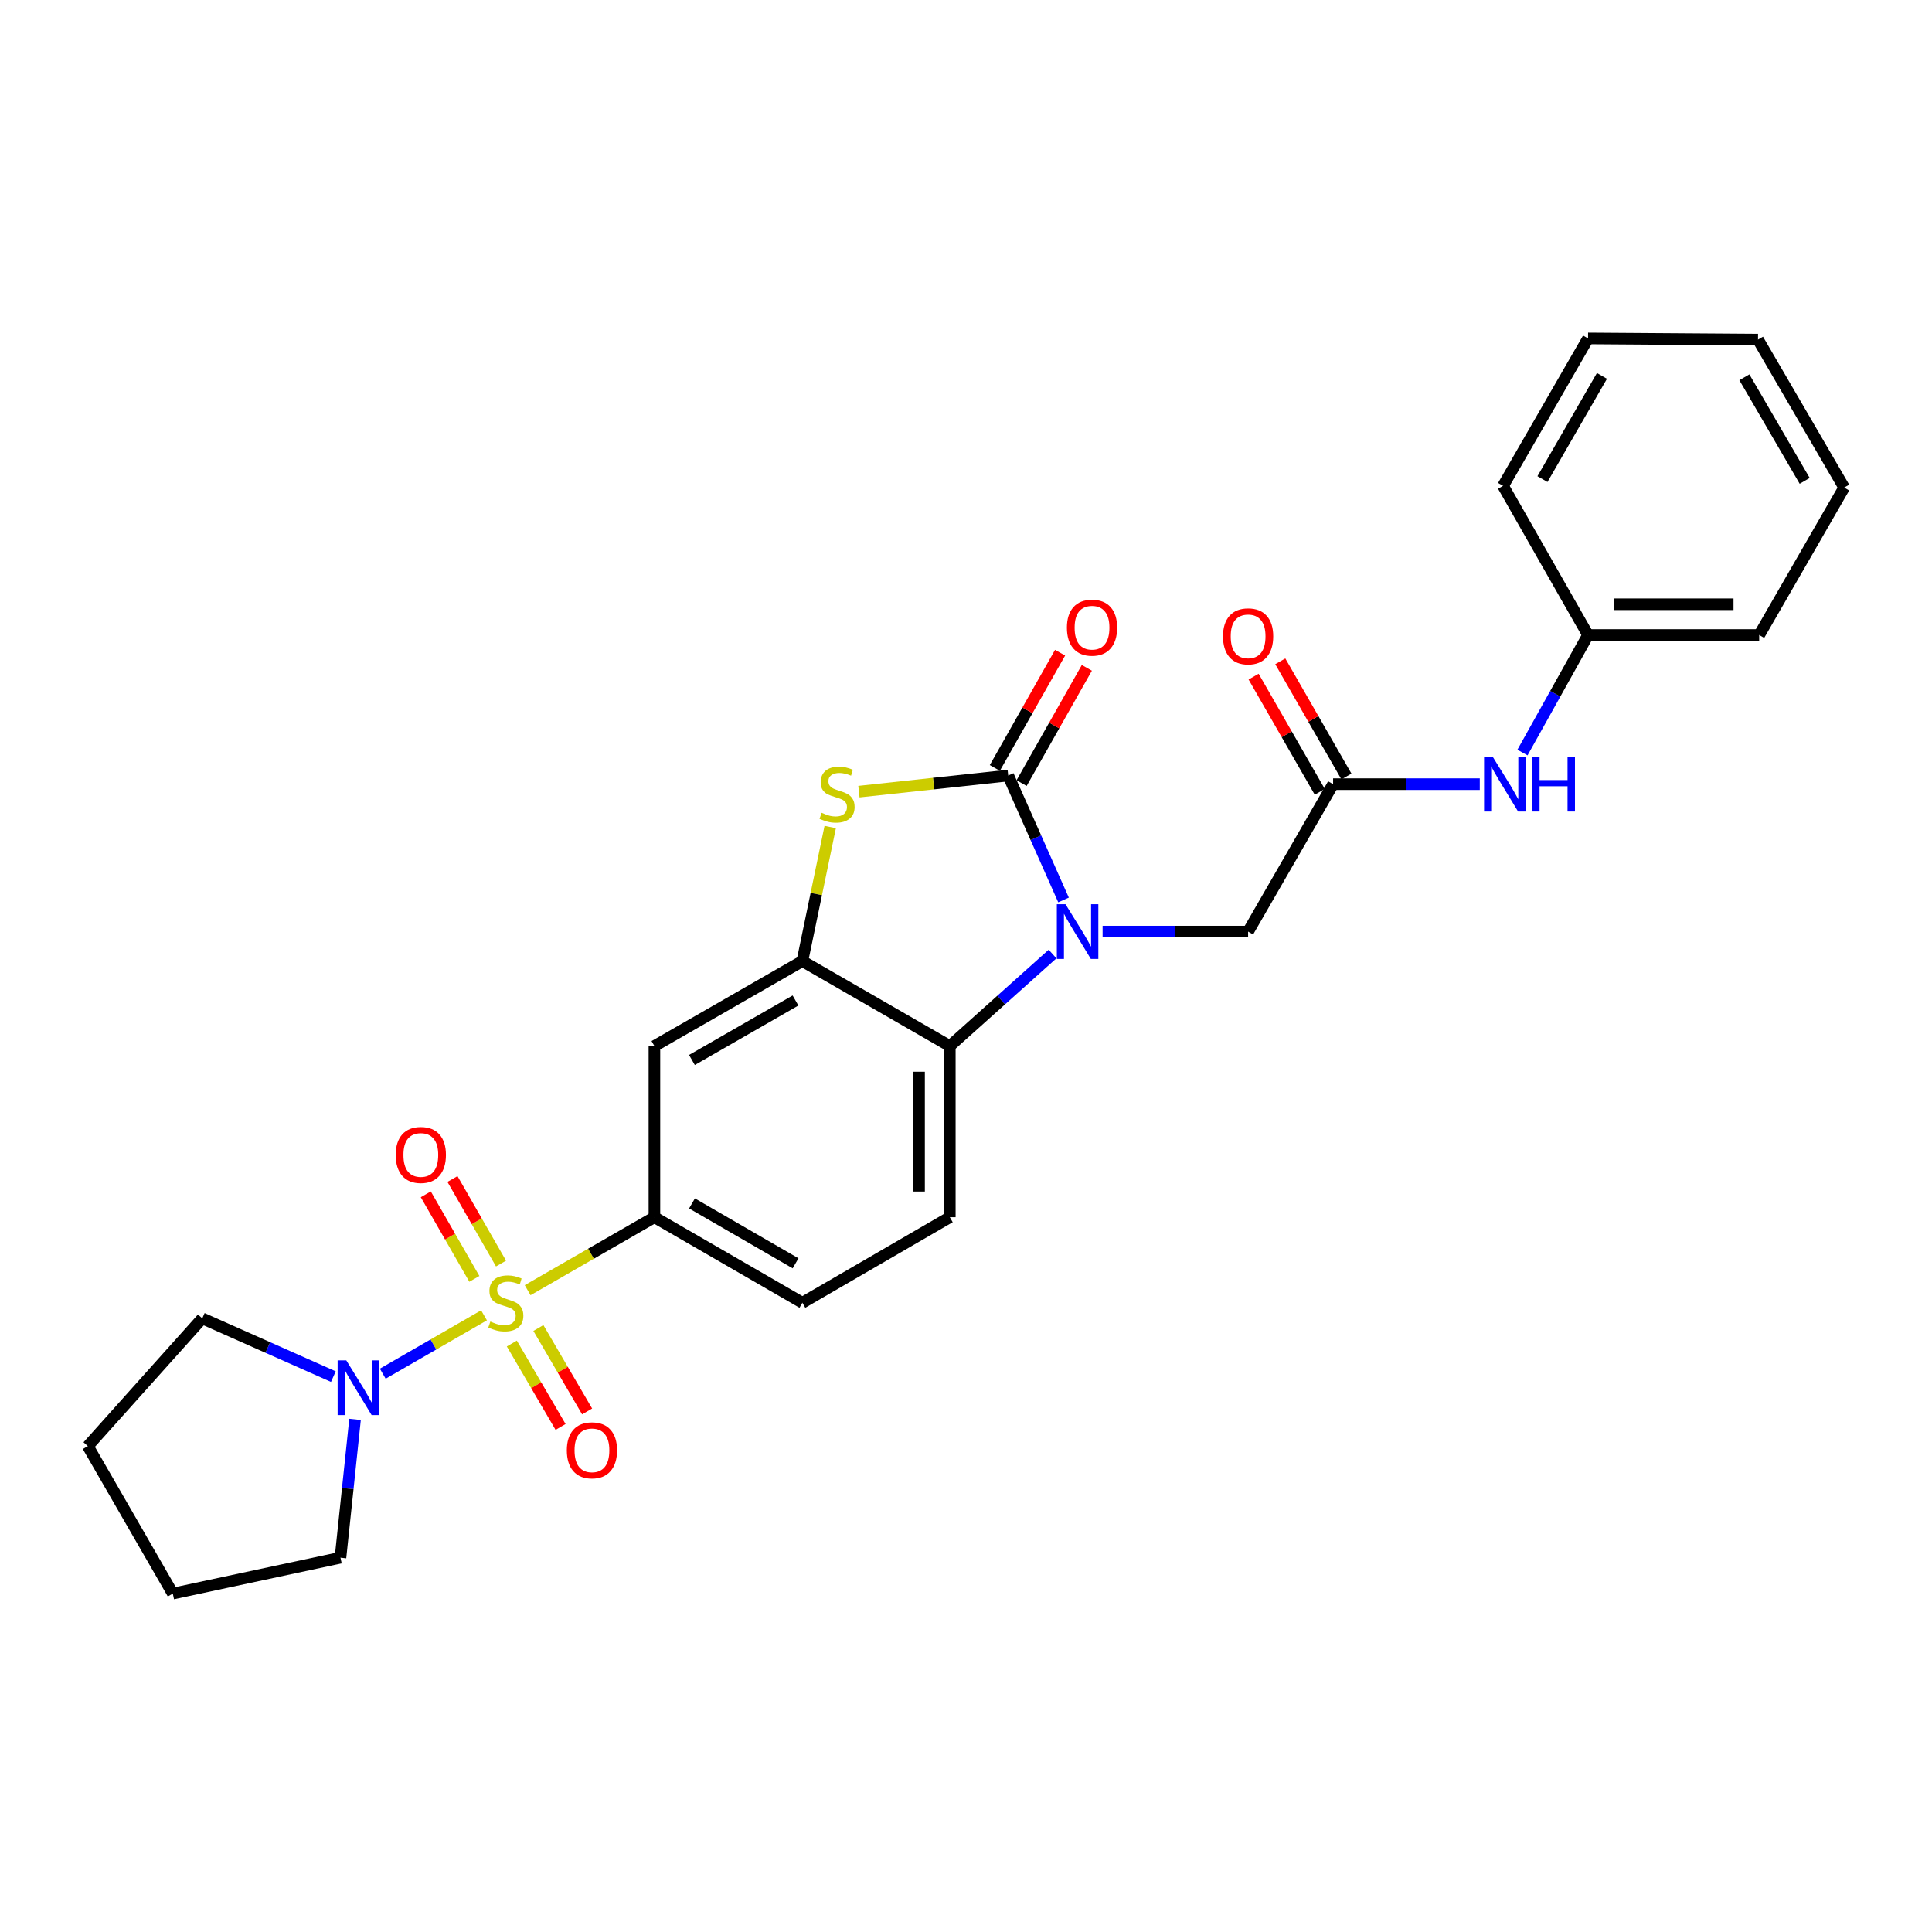 <?xml version='1.0' encoding='iso-8859-1'?>
<svg version='1.1' baseProfile='full'
              xmlns='http://www.w3.org/2000/svg'
                      xmlns:rdkit='http://www.rdkit.org/xml'
                      xmlns:xlink='http://www.w3.org/1999/xlink'
                  xml:space='preserve'
width='1000px' height='1000px' viewBox='0 0 1000 1000'>
<!-- END OF HEADER -->
<rect style='opacity:1.0;fill:#FFFFFF;stroke:none' width='1000' height='1000' x='0' y='0'> </rect>
<path class='bond-5' d='M 273.106,667.803 L 305.916,648.914' style='fill:none;fill-rule:evenodd;stroke:#CCCC00;stroke-width:6px;stroke-linecap:butt;stroke-linejoin:miter;stroke-opacity:1' />
<path class='bond-5' d='M 305.916,648.914 L 338.726,630.026' style='fill:none;fill-rule:evenodd;stroke:#000000;stroke-width:6px;stroke-linecap:butt;stroke-linejoin:miter;stroke-opacity:1' />
<path class='bond-6' d='M 250.525,680.811 L 224.32,695.918' style='fill:none;fill-rule:evenodd;stroke:#CCCC00;stroke-width:6px;stroke-linecap:butt;stroke-linejoin:miter;stroke-opacity:1' />
<path class='bond-6' d='M 224.32,695.918 L 198.115,711.025' style='fill:none;fill-rule:evenodd;stroke:#0000FF;stroke-width:6px;stroke-linecap:butt;stroke-linejoin:miter;stroke-opacity:1' />
<path class='bond-10' d='M 264.921,695.412 L 277.536,717' style='fill:none;fill-rule:evenodd;stroke:#CCCC00;stroke-width:6px;stroke-linecap:butt;stroke-linejoin:miter;stroke-opacity:1' />
<path class='bond-10' d='M 277.536,717 L 290.15,738.588' style='fill:none;fill-rule:evenodd;stroke:#FF0000;stroke-width:6px;stroke-linecap:butt;stroke-linejoin:miter;stroke-opacity:1' />
<path class='bond-10' d='M 278.664,687.382 L 291.278,708.97' style='fill:none;fill-rule:evenodd;stroke:#CCCC00;stroke-width:6px;stroke-linecap:butt;stroke-linejoin:miter;stroke-opacity:1' />
<path class='bond-10' d='M 291.278,708.97 L 303.892,730.558' style='fill:none;fill-rule:evenodd;stroke:#FF0000;stroke-width:6px;stroke-linecap:butt;stroke-linejoin:miter;stroke-opacity:1' />
<path class='bond-11' d='M 259.33,654.016 L 246.761,632.133' style='fill:none;fill-rule:evenodd;stroke:#CCCC00;stroke-width:6px;stroke-linecap:butt;stroke-linejoin:miter;stroke-opacity:1' />
<path class='bond-11' d='M 246.761,632.133 L 234.193,610.25' style='fill:none;fill-rule:evenodd;stroke:#FF0000;stroke-width:6px;stroke-linecap:butt;stroke-linejoin:miter;stroke-opacity:1' />
<path class='bond-11' d='M 245.528,661.943 L 232.96,640.06' style='fill:none;fill-rule:evenodd;stroke:#CCCC00;stroke-width:6px;stroke-linecap:butt;stroke-linejoin:miter;stroke-opacity:1' />
<path class='bond-11' d='M 232.96,640.06 L 220.391,618.177' style='fill:none;fill-rule:evenodd;stroke:#FF0000;stroke-width:6px;stroke-linecap:butt;stroke-linejoin:miter;stroke-opacity:1' />
<path class='bond-0' d='M 544.798,493.8 L 518.208,517.617' style='fill:none;fill-rule:evenodd;stroke:#0000FF;stroke-width:6px;stroke-linecap:butt;stroke-linejoin:miter;stroke-opacity:1' />
<path class='bond-0' d='M 518.208,517.617 L 491.618,541.435' style='fill:none;fill-rule:evenodd;stroke:#000000;stroke-width:6px;stroke-linecap:butt;stroke-linejoin:miter;stroke-opacity:1' />
<path class='bond-9' d='M 570.704,482.192 L 608.363,482.192' style='fill:none;fill-rule:evenodd;stroke:#0000FF;stroke-width:6px;stroke-linecap:butt;stroke-linejoin:miter;stroke-opacity:1' />
<path class='bond-9' d='M 608.363,482.192 L 646.021,482.192' style='fill:none;fill-rule:evenodd;stroke:#000000;stroke-width:6px;stroke-linecap:butt;stroke-linejoin:miter;stroke-opacity:1' />
<path class='bond-29' d='M 550.481,465.822 L 536.165,433.615' style='fill:none;fill-rule:evenodd;stroke:#0000FF;stroke-width:6px;stroke-linecap:butt;stroke-linejoin:miter;stroke-opacity:1' />
<path class='bond-29' d='M 536.165,433.615 L 521.849,401.409' style='fill:none;fill-rule:evenodd;stroke:#000000;stroke-width:6px;stroke-linecap:butt;stroke-linejoin:miter;stroke-opacity:1' />
<path class='bond-1' d='M 521.849,401.409 L 483.212,405.582' style='fill:none;fill-rule:evenodd;stroke:#000000;stroke-width:6px;stroke-linecap:butt;stroke-linejoin:miter;stroke-opacity:1' />
<path class='bond-1' d='M 483.212,405.582 L 444.575,409.755' style='fill:none;fill-rule:evenodd;stroke:#CCCC00;stroke-width:6px;stroke-linecap:butt;stroke-linejoin:miter;stroke-opacity:1' />
<path class='bond-13' d='M 528.774,405.33 L 545.662,375.506' style='fill:none;fill-rule:evenodd;stroke:#000000;stroke-width:6px;stroke-linecap:butt;stroke-linejoin:miter;stroke-opacity:1' />
<path class='bond-13' d='M 545.662,375.506 L 562.55,345.682' style='fill:none;fill-rule:evenodd;stroke:#FF0000;stroke-width:6px;stroke-linecap:butt;stroke-linejoin:miter;stroke-opacity:1' />
<path class='bond-13' d='M 514.924,397.488 L 531.812,367.663' style='fill:none;fill-rule:evenodd;stroke:#000000;stroke-width:6px;stroke-linecap:butt;stroke-linejoin:miter;stroke-opacity:1' />
<path class='bond-13' d='M 531.812,367.663 L 548.7,337.839' style='fill:none;fill-rule:evenodd;stroke:#FF0000;stroke-width:6px;stroke-linecap:butt;stroke-linejoin:miter;stroke-opacity:1' />
<path class='bond-2' d='M 429.719,428.064 L 422.514,462.759' style='fill:none;fill-rule:evenodd;stroke:#CCCC00;stroke-width:6px;stroke-linecap:butt;stroke-linejoin:miter;stroke-opacity:1' />
<path class='bond-2' d='M 422.514,462.759 L 415.309,497.453' style='fill:none;fill-rule:evenodd;stroke:#000000;stroke-width:6px;stroke-linecap:butt;stroke-linejoin:miter;stroke-opacity:1' />
<path class='bond-3' d='M 415.309,497.453 L 338.726,541.435' style='fill:none;fill-rule:evenodd;stroke:#000000;stroke-width:6px;stroke-linecap:butt;stroke-linejoin:miter;stroke-opacity:1' />
<path class='bond-3' d='M 411.748,517.853 L 358.14,548.64' style='fill:none;fill-rule:evenodd;stroke:#000000;stroke-width:6px;stroke-linecap:butt;stroke-linejoin:miter;stroke-opacity:1' />
<path class='bond-28' d='M 415.309,497.453 L 491.618,541.435' style='fill:none;fill-rule:evenodd;stroke:#000000;stroke-width:6px;stroke-linecap:butt;stroke-linejoin:miter;stroke-opacity:1' />
<path class='bond-4' d='M 491.618,541.435 L 491.618,630.026' style='fill:none;fill-rule:evenodd;stroke:#000000;stroke-width:6px;stroke-linecap:butt;stroke-linejoin:miter;stroke-opacity:1' />
<path class='bond-4' d='M 475.701,554.723 L 475.701,616.737' style='fill:none;fill-rule:evenodd;stroke:#000000;stroke-width:6px;stroke-linecap:butt;stroke-linejoin:miter;stroke-opacity:1' />
<path class='bond-7' d='M 338.726,630.026 L 338.726,541.435' style='fill:none;fill-rule:evenodd;stroke:#000000;stroke-width:6px;stroke-linecap:butt;stroke-linejoin:miter;stroke-opacity:1' />
<path class='bond-15' d='M 338.726,630.026 L 415.309,674.308' style='fill:none;fill-rule:evenodd;stroke:#000000;stroke-width:6px;stroke-linecap:butt;stroke-linejoin:miter;stroke-opacity:1' />
<path class='bond-15' d='M 358.18,622.889 L 411.788,653.887' style='fill:none;fill-rule:evenodd;stroke:#000000;stroke-width:6px;stroke-linecap:butt;stroke-linejoin:miter;stroke-opacity:1' />
<path class='bond-18' d='M 172.548,712.543 L 138.623,697.466' style='fill:none;fill-rule:evenodd;stroke:#0000FF;stroke-width:6px;stroke-linecap:butt;stroke-linejoin:miter;stroke-opacity:1' />
<path class='bond-18' d='M 138.623,697.466 L 104.698,682.389' style='fill:none;fill-rule:evenodd;stroke:#000000;stroke-width:6px;stroke-linecap:butt;stroke-linejoin:miter;stroke-opacity:1' />
<path class='bond-19' d='M 183.774,734.669 L 180.003,770.465' style='fill:none;fill-rule:evenodd;stroke:#0000FF;stroke-width:6px;stroke-linecap:butt;stroke-linejoin:miter;stroke-opacity:1' />
<path class='bond-19' d='M 180.003,770.465 L 176.232,806.261' style='fill:none;fill-rule:evenodd;stroke:#000000;stroke-width:6px;stroke-linecap:butt;stroke-linejoin:miter;stroke-opacity:1' />
<path class='bond-8' d='M 690.011,405.883 L 646.021,482.192' style='fill:none;fill-rule:evenodd;stroke:#000000;stroke-width:6px;stroke-linecap:butt;stroke-linejoin:miter;stroke-opacity:1' />
<path class='bond-14' d='M 690.011,405.883 L 727.972,405.883' style='fill:none;fill-rule:evenodd;stroke:#000000;stroke-width:6px;stroke-linecap:butt;stroke-linejoin:miter;stroke-opacity:1' />
<path class='bond-14' d='M 727.972,405.883 L 765.932,405.883' style='fill:none;fill-rule:evenodd;stroke:#0000FF;stroke-width:6px;stroke-linecap:butt;stroke-linejoin:miter;stroke-opacity:1' />
<path class='bond-16' d='M 696.912,401.919 L 679.79,372.108' style='fill:none;fill-rule:evenodd;stroke:#000000;stroke-width:6px;stroke-linecap:butt;stroke-linejoin:miter;stroke-opacity:1' />
<path class='bond-16' d='M 679.79,372.108 L 662.668,342.296' style='fill:none;fill-rule:evenodd;stroke:#FF0000;stroke-width:6px;stroke-linecap:butt;stroke-linejoin:miter;stroke-opacity:1' />
<path class='bond-16' d='M 683.111,409.846 L 665.988,380.035' style='fill:none;fill-rule:evenodd;stroke:#000000;stroke-width:6px;stroke-linecap:butt;stroke-linejoin:miter;stroke-opacity:1' />
<path class='bond-16' d='M 665.988,380.035 L 648.866,350.223' style='fill:none;fill-rule:evenodd;stroke:#FF0000;stroke-width:6px;stroke-linecap:butt;stroke-linejoin:miter;stroke-opacity:1' />
<path class='bond-12' d='M 491.618,630.026 L 415.309,674.308' style='fill:none;fill-rule:evenodd;stroke:#000000;stroke-width:6px;stroke-linecap:butt;stroke-linejoin:miter;stroke-opacity:1' />
<path class='bond-17' d='M 788.029,389.513 L 805.001,359.097' style='fill:none;fill-rule:evenodd;stroke:#0000FF;stroke-width:6px;stroke-linecap:butt;stroke-linejoin:miter;stroke-opacity:1' />
<path class='bond-17' d='M 805.001,359.097 L 821.973,328.681' style='fill:none;fill-rule:evenodd;stroke:#000000;stroke-width:6px;stroke-linecap:butt;stroke-linejoin:miter;stroke-opacity:1' />
<path class='bond-20' d='M 821.973,328.681 L 910.555,328.681' style='fill:none;fill-rule:evenodd;stroke:#000000;stroke-width:6px;stroke-linecap:butt;stroke-linejoin:miter;stroke-opacity:1' />
<path class='bond-20' d='M 835.261,312.765 L 897.268,312.765' style='fill:none;fill-rule:evenodd;stroke:#000000;stroke-width:6px;stroke-linecap:butt;stroke-linejoin:miter;stroke-opacity:1' />
<path class='bond-21' d='M 821.973,328.681 L 777.983,251.479' style='fill:none;fill-rule:evenodd;stroke:#000000;stroke-width:6px;stroke-linecap:butt;stroke-linejoin:miter;stroke-opacity:1' />
<path class='bond-23' d='M 104.698,682.389 L 45.455,748.521' style='fill:none;fill-rule:evenodd;stroke:#000000;stroke-width:6px;stroke-linecap:butt;stroke-linejoin:miter;stroke-opacity:1' />
<path class='bond-22' d='M 176.232,806.261 L 89.445,824.829' style='fill:none;fill-rule:evenodd;stroke:#000000;stroke-width:6px;stroke-linecap:butt;stroke-linejoin:miter;stroke-opacity:1' />
<path class='bond-24' d='M 910.555,328.681 L 954.545,252.372' style='fill:none;fill-rule:evenodd;stroke:#000000;stroke-width:6px;stroke-linecap:butt;stroke-linejoin:miter;stroke-opacity:1' />
<path class='bond-25' d='M 777.983,251.479 L 821.973,175.171' style='fill:none;fill-rule:evenodd;stroke:#000000;stroke-width:6px;stroke-linecap:butt;stroke-linejoin:miter;stroke-opacity:1' />
<path class='bond-25' d='M 798.371,247.982 L 829.164,194.566' style='fill:none;fill-rule:evenodd;stroke:#000000;stroke-width:6px;stroke-linecap:butt;stroke-linejoin:miter;stroke-opacity:1' />
<path class='bond-27' d='M 89.445,824.829 L 45.455,748.521' style='fill:none;fill-rule:evenodd;stroke:#000000;stroke-width:6px;stroke-linecap:butt;stroke-linejoin:miter;stroke-opacity:1' />
<path class='bond-30' d='M 954.545,252.372 L 909.945,175.781' style='fill:none;fill-rule:evenodd;stroke:#000000;stroke-width:6px;stroke-linecap:butt;stroke-linejoin:miter;stroke-opacity:1' />
<path class='bond-30' d='M 934.101,248.893 L 902.881,195.279' style='fill:none;fill-rule:evenodd;stroke:#000000;stroke-width:6px;stroke-linecap:butt;stroke-linejoin:miter;stroke-opacity:1' />
<path class='bond-26' d='M 821.973,175.171 L 909.945,175.781' style='fill:none;fill-rule:evenodd;stroke:#000000;stroke-width:6px;stroke-linecap:butt;stroke-linejoin:miter;stroke-opacity:1' />
<path  class='atom-0' d='M 253.807 684.028
Q 254.127 684.148, 255.447 684.708
Q 256.767 685.268, 258.207 685.628
Q 259.687 685.948, 261.127 685.948
Q 263.807 685.948, 265.367 684.668
Q 266.927 683.348, 266.927 681.068
Q 266.927 679.508, 266.127 678.548
Q 265.367 677.588, 264.167 677.068
Q 262.967 676.548, 260.967 675.948
Q 258.447 675.188, 256.927 674.468
Q 255.447 673.748, 254.367 672.228
Q 253.327 670.708, 253.327 668.148
Q 253.327 664.588, 255.727 662.388
Q 258.167 660.188, 262.967 660.188
Q 266.247 660.188, 269.967 661.748
L 269.047 664.828
Q 265.647 663.428, 263.087 663.428
Q 260.327 663.428, 258.807 664.588
Q 257.287 665.708, 257.327 667.668
Q 257.327 669.188, 258.087 670.108
Q 258.887 671.028, 260.007 671.548
Q 261.167 672.068, 263.087 672.668
Q 265.647 673.468, 267.167 674.268
Q 268.687 675.068, 269.767 676.708
Q 270.887 678.308, 270.887 681.068
Q 270.887 684.988, 268.247 687.108
Q 265.647 689.188, 261.287 689.188
Q 258.767 689.188, 256.847 688.628
Q 254.967 688.108, 252.727 687.188
L 253.807 684.028
' fill='#CCCC00'/>
<path  class='atom-1' d='M 551.498 468.032
L 560.778 483.032
Q 561.698 484.512, 563.178 487.192
Q 564.658 489.872, 564.738 490.032
L 564.738 468.032
L 568.498 468.032
L 568.498 496.352
L 564.618 496.352
L 554.658 479.952
Q 553.498 478.032, 552.258 475.832
Q 551.058 473.632, 550.698 472.952
L 550.698 496.352
L 547.018 496.352
L 547.018 468.032
L 551.498 468.032
' fill='#0000FF'/>
<path  class='atom-3' d='M 425.267 420.696
Q 425.587 420.816, 426.907 421.376
Q 428.227 421.936, 429.667 422.296
Q 431.147 422.616, 432.587 422.616
Q 435.267 422.616, 436.827 421.336
Q 438.387 420.016, 438.387 417.736
Q 438.387 416.176, 437.587 415.216
Q 436.827 414.256, 435.627 413.736
Q 434.427 413.216, 432.427 412.616
Q 429.907 411.856, 428.387 411.136
Q 426.907 410.416, 425.827 408.896
Q 424.787 407.376, 424.787 404.816
Q 424.787 401.256, 427.187 399.056
Q 429.627 396.856, 434.427 396.856
Q 437.707 396.856, 441.427 398.416
L 440.507 401.496
Q 437.107 400.096, 434.547 400.096
Q 431.787 400.096, 430.267 401.256
Q 428.747 402.376, 428.787 404.336
Q 428.787 405.856, 429.547 406.776
Q 430.347 407.696, 431.467 408.216
Q 432.627 408.736, 434.547 409.336
Q 437.107 410.136, 438.627 410.936
Q 440.147 411.736, 441.227 413.376
Q 442.347 414.976, 442.347 417.736
Q 442.347 421.656, 439.707 423.776
Q 437.107 425.856, 432.747 425.856
Q 430.227 425.856, 428.307 425.296
Q 426.427 424.776, 424.187 423.856
L 425.267 420.696
' fill='#CCCC00'/>
<path  class='atom-7' d='M 179.238 704.138
L 188.518 719.138
Q 189.438 720.618, 190.918 723.298
Q 192.398 725.978, 192.478 726.138
L 192.478 704.138
L 196.238 704.138
L 196.238 732.458
L 192.358 732.458
L 182.398 716.058
Q 181.238 714.138, 179.998 711.938
Q 178.798 709.738, 178.438 709.058
L 178.438 732.458
L 174.758 732.458
L 174.758 704.138
L 179.238 704.138
' fill='#0000FF'/>
<path  class='atom-11' d='M 293.39 750.687
Q 293.39 743.887, 296.75 740.087
Q 300.11 736.287, 306.39 736.287
Q 312.67 736.287, 316.03 740.087
Q 319.39 743.887, 319.39 750.687
Q 319.39 757.567, 315.99 761.487
Q 312.59 765.367, 306.39 765.367
Q 300.15 765.367, 296.75 761.487
Q 293.39 757.607, 293.39 750.687
M 306.39 762.167
Q 310.71 762.167, 313.03 759.287
Q 315.39 756.367, 315.39 750.687
Q 315.39 745.127, 313.03 742.327
Q 310.71 739.487, 306.39 739.487
Q 302.07 739.487, 299.71 742.287
Q 297.39 745.087, 297.39 750.687
Q 297.39 756.407, 299.71 759.287
Q 302.07 762.167, 306.39 762.167
' fill='#FF0000'/>
<path  class='atom-12' d='M 204.817 597.796
Q 204.817 590.996, 208.177 587.196
Q 211.537 583.396, 217.817 583.396
Q 224.097 583.396, 227.457 587.196
Q 230.817 590.996, 230.817 597.796
Q 230.817 604.676, 227.417 608.596
Q 224.017 612.476, 217.817 612.476
Q 211.577 612.476, 208.177 608.596
Q 204.817 604.716, 204.817 597.796
M 217.817 609.276
Q 222.137 609.276, 224.457 606.396
Q 226.817 603.476, 226.817 597.796
Q 226.817 592.236, 224.457 589.436
Q 222.137 586.596, 217.817 586.596
Q 213.497 586.596, 211.137 589.396
Q 208.817 592.196, 208.817 597.796
Q 208.817 603.516, 211.137 606.396
Q 213.497 609.276, 217.817 609.276
' fill='#FF0000'/>
<path  class='atom-14' d='M 552.229 324.879
Q 552.229 318.079, 555.589 314.279
Q 558.949 310.479, 565.229 310.479
Q 571.509 310.479, 574.869 314.279
Q 578.229 318.079, 578.229 324.879
Q 578.229 331.759, 574.829 335.679
Q 571.429 339.559, 565.229 339.559
Q 558.989 339.559, 555.589 335.679
Q 552.229 331.799, 552.229 324.879
M 565.229 336.359
Q 569.549 336.359, 571.869 333.479
Q 574.229 330.559, 574.229 324.879
Q 574.229 319.319, 571.869 316.519
Q 569.549 313.679, 565.229 313.679
Q 560.909 313.679, 558.549 316.479
Q 556.229 319.279, 556.229 324.879
Q 556.229 330.599, 558.549 333.479
Q 560.909 336.359, 565.229 336.359
' fill='#FF0000'/>
<path  class='atom-15' d='M 772.634 391.723
L 781.914 406.723
Q 782.834 408.203, 784.314 410.883
Q 785.794 413.563, 785.874 413.723
L 785.874 391.723
L 789.634 391.723
L 789.634 420.043
L 785.754 420.043
L 775.794 403.643
Q 774.634 401.723, 773.394 399.523
Q 772.194 397.323, 771.834 396.643
L 771.834 420.043
L 768.154 420.043
L 768.154 391.723
L 772.634 391.723
' fill='#0000FF'/>
<path  class='atom-15' d='M 793.034 391.723
L 796.874 391.723
L 796.874 403.763
L 811.354 403.763
L 811.354 391.723
L 815.194 391.723
L 815.194 420.043
L 811.354 420.043
L 811.354 406.963
L 796.874 406.963
L 796.874 420.043
L 793.034 420.043
L 793.034 391.723
' fill='#0000FF'/>
<path  class='atom-17' d='M 633.021 329.371
Q 633.021 322.571, 636.381 318.771
Q 639.741 314.971, 646.021 314.971
Q 652.301 314.971, 655.661 318.771
Q 659.021 322.571, 659.021 329.371
Q 659.021 336.251, 655.621 340.171
Q 652.221 344.051, 646.021 344.051
Q 639.781 344.051, 636.381 340.171
Q 633.021 336.291, 633.021 329.371
M 646.021 340.851
Q 650.341 340.851, 652.661 337.971
Q 655.021 335.051, 655.021 329.371
Q 655.021 323.811, 652.661 321.011
Q 650.341 318.171, 646.021 318.171
Q 641.701 318.171, 639.341 320.971
Q 637.021 323.771, 637.021 329.371
Q 637.021 335.091, 639.341 337.971
Q 641.701 340.851, 646.021 340.851
' fill='#FF0000'/>
</svg>
